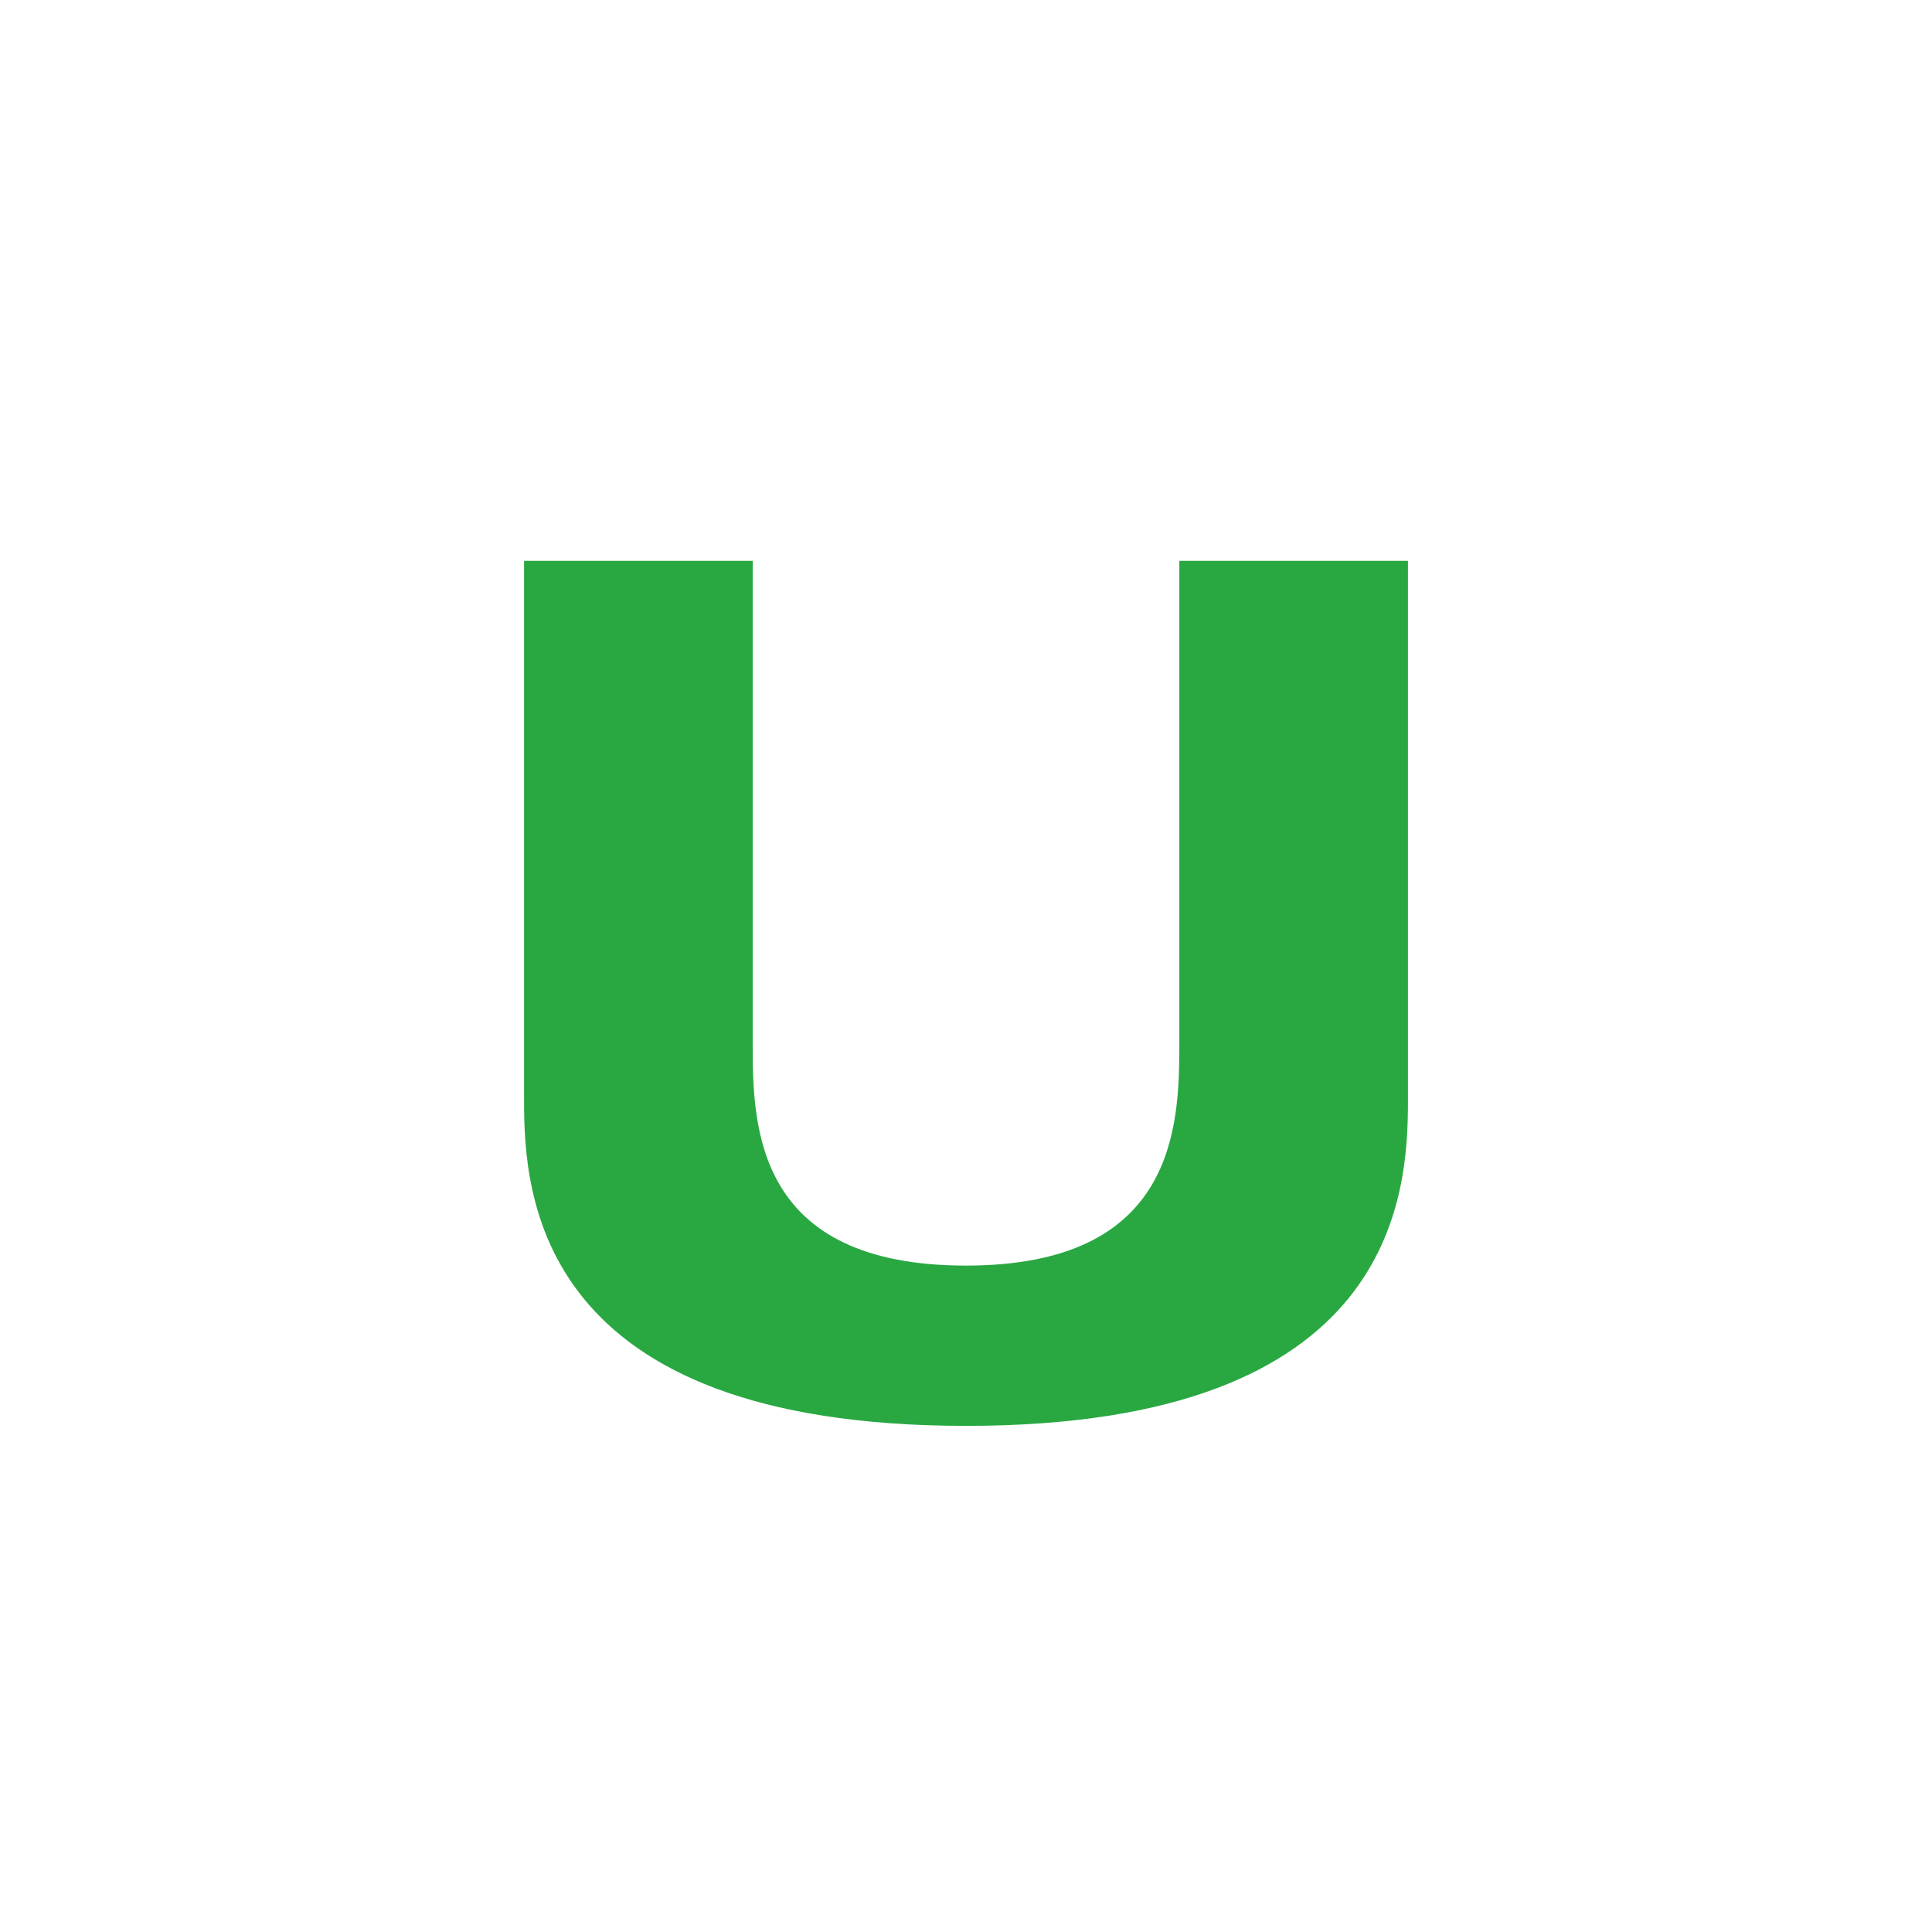 <?xml version="1.0" encoding="UTF-8"?><svg id="Layer_1" xmlns="http://www.w3.org/2000/svg" viewBox="0 0 400 400"><path d="m108.501,116.114h47.337v100.041c0,17.081.488,45.873,44.165,45.873,43.433,0,44.164-28.792,44.164-45.873v-100.041h47.337v111.753c0,19.52-2.439,67.345-91.501,67.345s-91.502-47.825-91.502-67.345v-111.753Z" fill="#29a842" stroke-width="0"/></svg>
